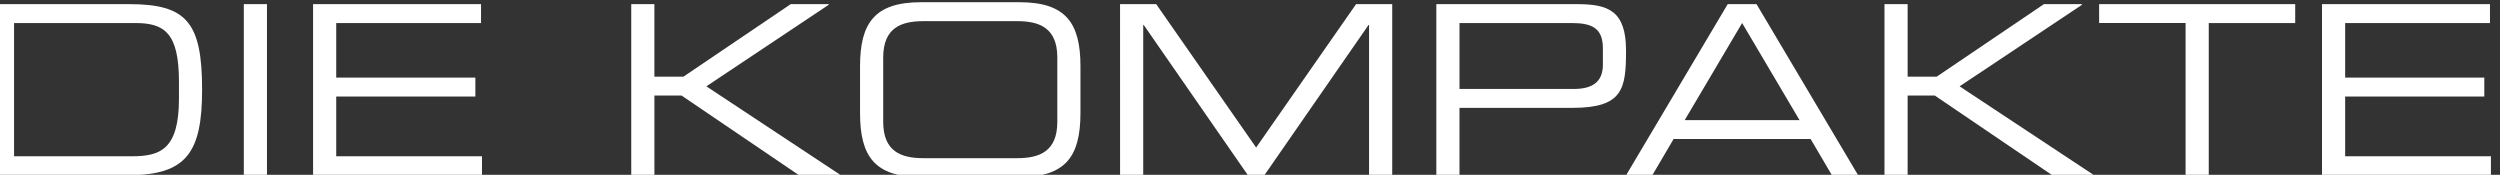 <?xml version="1.0" encoding="UTF-8"?> <svg xmlns="http://www.w3.org/2000/svg" xmlns:xlink="http://www.w3.org/1999/xlink" version="1.1" id="Ebene_1" x="0px" y="0px" viewBox="0 0 126.918 8.875" style="enable-background:new 0 0 126.918 8.875;" xml:space="preserve"><rect x="0" y="0" width="126.918" height="8.875" fill="#333333" stroke="none"/> <style type="text/css"> .st0{fill:#FFFFFF;} </style> <g> <path class="st0" d="M-0.462,0.21h7.016c2.914,0,3.706,0.912,3.706,4.341c0,3.19-0.792,4.342-3.742,4.342h-6.98 C-0.462,8.893-0.462,0.21-0.462,0.21z M9.085,4.132c0-2.507-0.779-2.962-2.219-2.962H0.714v6.764h5.96 c1.427,0,2.411-0.312,2.411-2.915V4.132H9.085z"></path> <path class="st0" d="M12.378,0.21h1.175v8.683h-1.175V0.21z"></path> <path class="st0" d="M15.894,0.21h8.527v0.96h-7.352V3.94h7.064v0.96h-7.064v3.034h7.4v0.96H15.894V0.21z"></path> <path class="st0" d="M32.046,0.21h1.175v3.682h1.475L40.142,0.21h1.919l0.024,0.024l-6.225,4.149l6.788,4.486 L42.624,8.893h-2.063l-5.96-4.042h-1.379v4.042h-1.175V0.21z"></path> <path class="st0" d="M43.662,3.364c0-2.195,0.744-3.251,3.094-3.251h5.002c2.351,0,3.094,1.056,3.094,3.251v2.374 c0,2.195-0.744,3.25-3.094,3.25h-5.002c-2.351,0-3.094-1.055-3.094-3.25V3.364z M53.677,2.921 c0-1.511-0.912-1.847-2.039-1.847h-4.761c-1.127,0-2.039,0.336-2.039,1.847v3.262 c0,1.511,0.912,1.847,2.039,1.847h4.761c1.127,0,2.039-0.336,2.039-1.847V2.921z"></path> <path class="st0" d="M56.862,0.21h1.835l5.073,7.28L68.844,0.21h1.835v8.683h-1.176V1.265H69.479l-5.289,7.628h-0.839 l-5.289-7.628h-0.024v7.628h-1.175C56.862,8.893,56.862,0.21,56.862,0.21z"></path> <path class="st0" d="M72.918,0.21h7.148c1.583,0,2.483,0.335,2.483,2.363c0,1.931-0.156,2.902-2.71,2.902h-5.745 v3.418h-1.175V0.21z M81.374,2.453c0-1.031-0.564-1.283-1.583-1.283h-5.697v3.346h5.793 c0.935,0,1.487-0.336,1.487-1.235C81.374,3.28,81.374,2.453,81.374,2.453z"></path> <path class="st0" d="M87.711,0.21h1.463l5.157,8.683h-1.331l-1.079-1.835h-6.957l-1.079,1.835h-1.331L87.711,0.21z M88.443,1.169l-2.915,4.929h5.829L88.443,1.169z"></path> <path class="st0" d="M95.67,0.21h1.175v3.682h1.475l5.445-3.682h1.919l0.024,0.024l-6.225,4.149l6.788,4.486 l-0.024,0.024h-2.063l-5.96-4.042h-1.379v4.042h-1.175L95.67,0.21L95.67,0.21z"></path> <path class="st0" d="M110.956,1.169h-4.389V0.21h9.954v0.96h-4.389v7.724h-1.176L110.956,1.169L110.956,1.169z"></path> <path class="st0" d="M117.882,0.21h8.527v0.96h-7.352V3.94h7.064v0.96h-7.064v3.034h7.4v0.96h-8.575L117.882,0.21 L117.882,0.21z"></path> </g> </svg> 